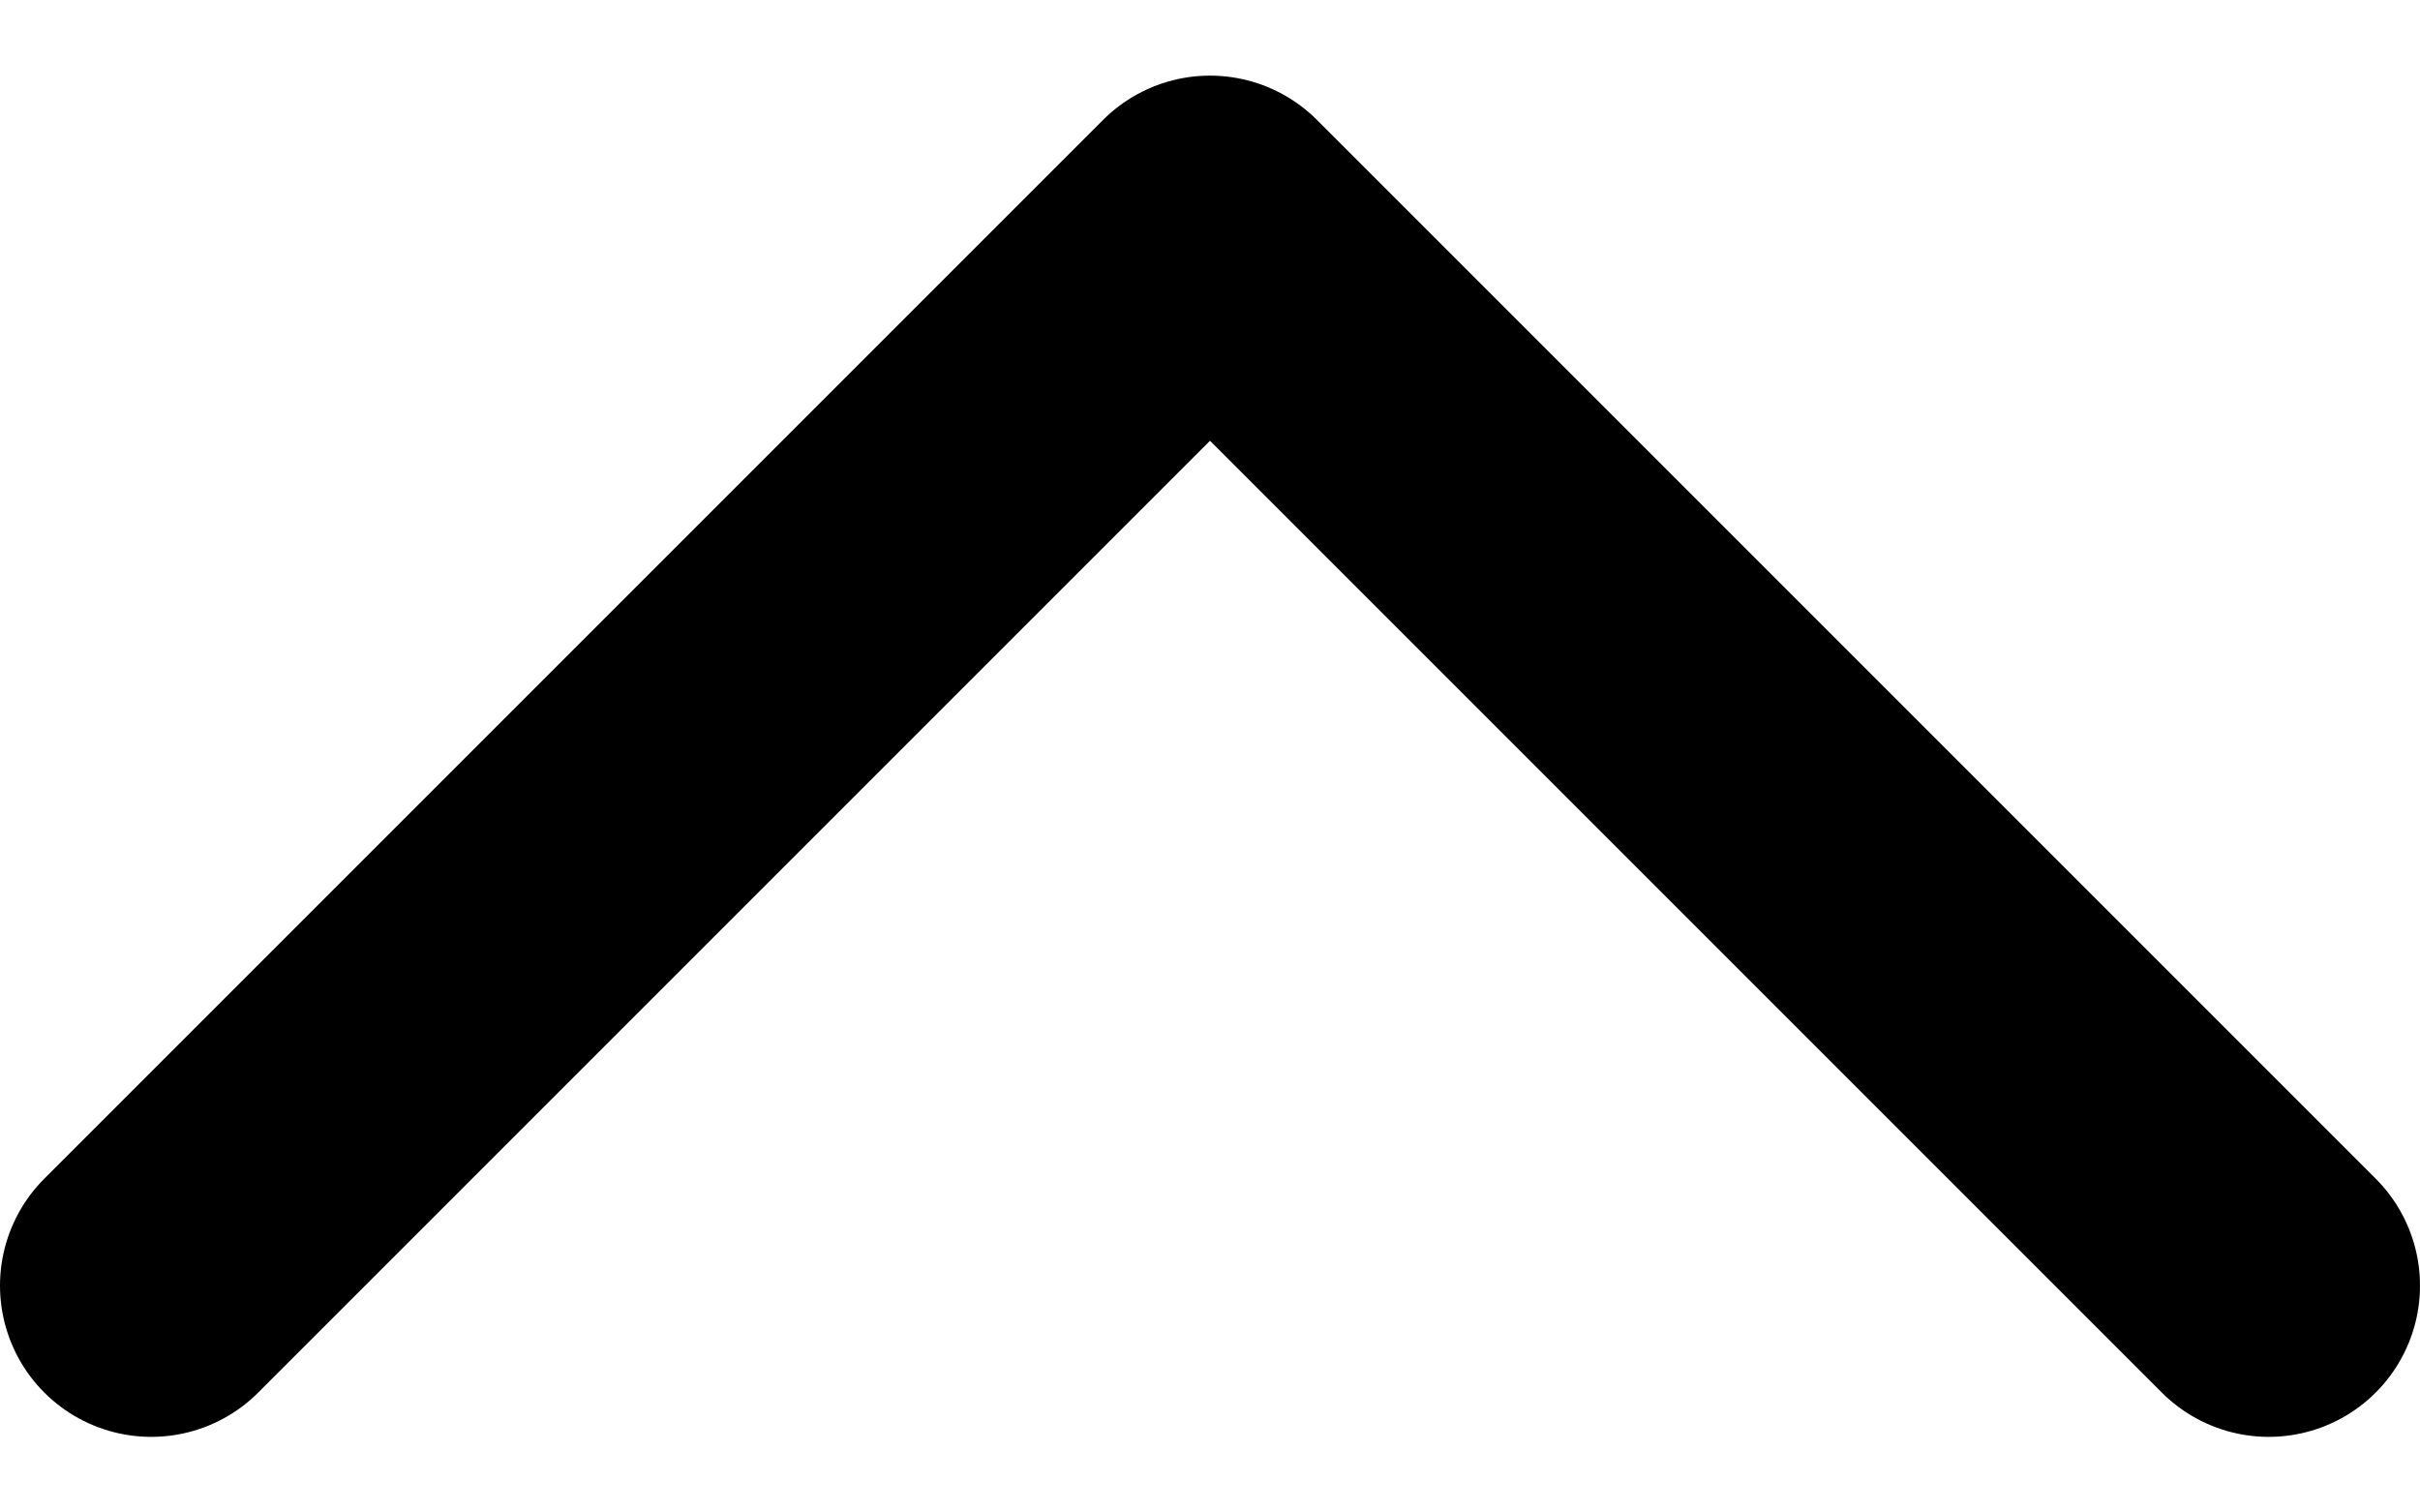 <svg width="16" height="10" viewBox="0 0 16 10" fill="none" xmlns="http://www.w3.org/2000/svg">
<path d="M1 8.5L8 1.5L15 8.5" stroke="black" stroke-width="2" stroke-linecap="round" stroke-linejoin="round"/>
</svg>
